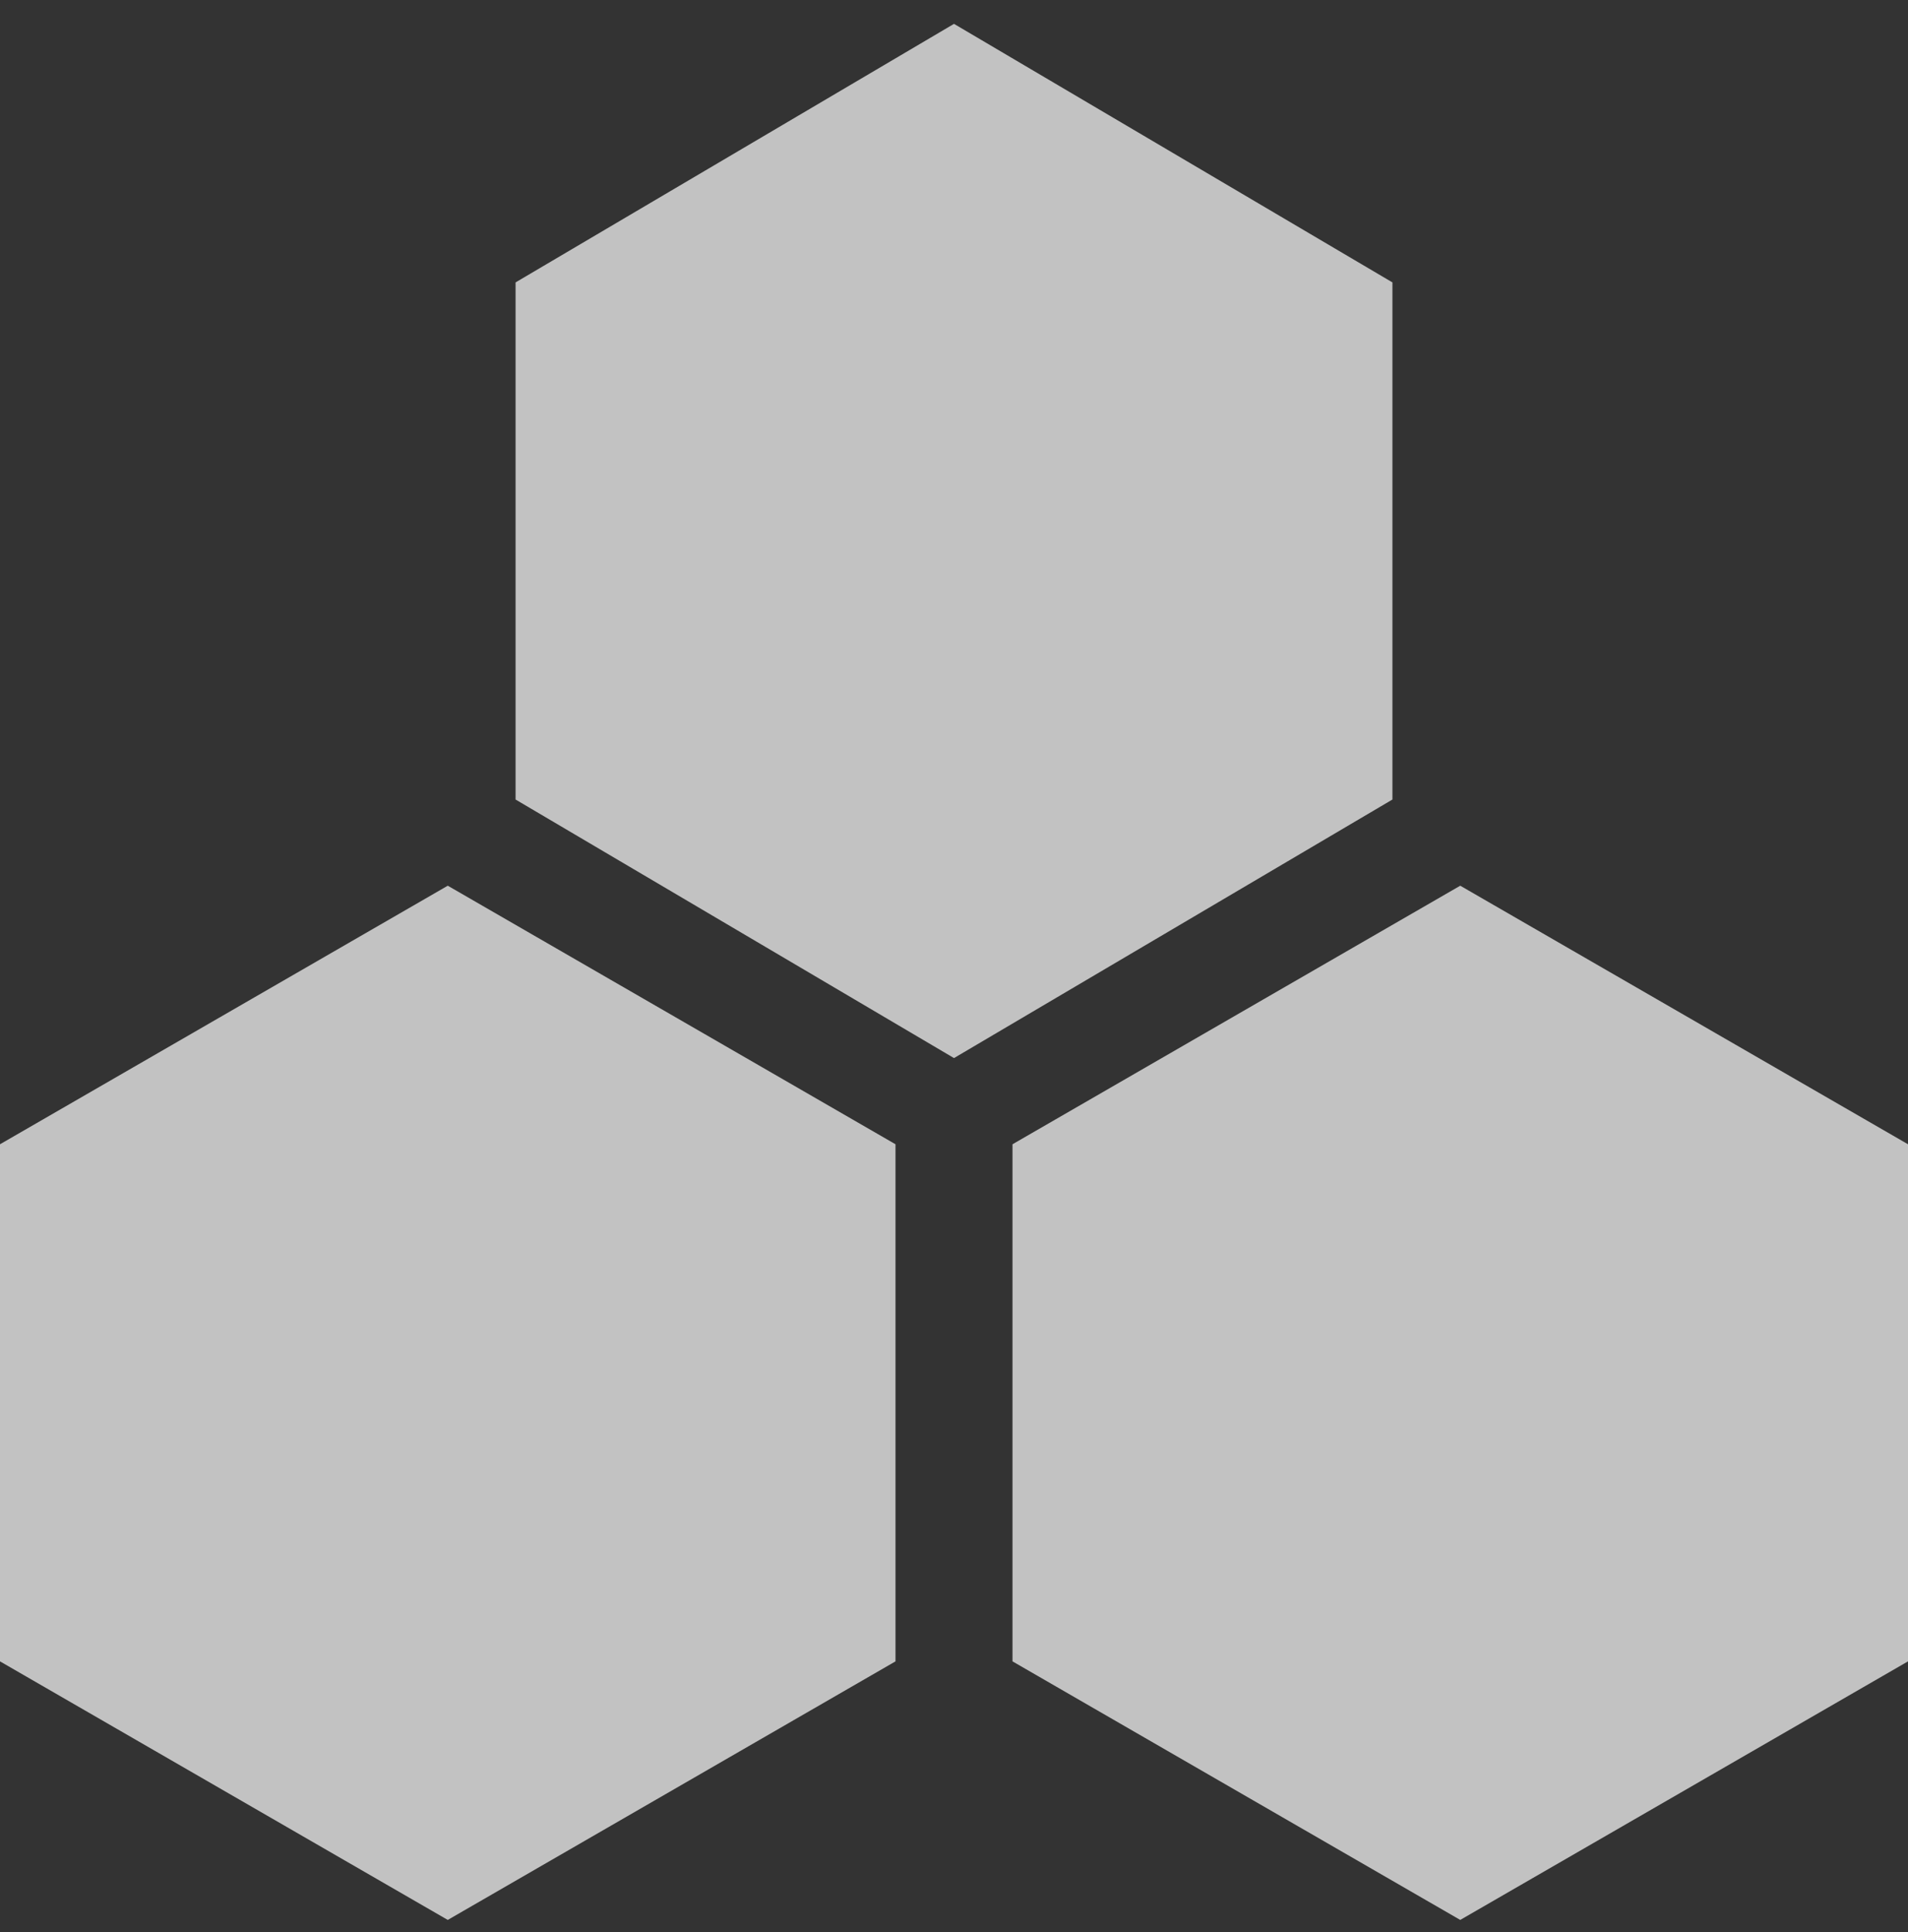 <svg xmlns="http://www.w3.org/2000/svg" width="80" height="81" viewBox="0 0 80 81" fill="none">
  <rect x="0" y="0" width="80" height="81" fill="#333333" stroke="none"/>
  <g opacity="0.7">
    <path d="M40 1L58.383 11.839V33.517L40 44.356L21.617 33.517V11.839L40 1Z" fill="white"/>
    <path d="M18.774 37.13L37.547 47.969V69.647L18.774 80.486L0 69.647V47.969L18.774 37.13Z" fill="white"/>
    <path d="M61.226 37.13L80 47.969V69.647L61.226 80.486L42.453 69.647V47.969L61.226 37.13Z" fill="white"/>
  </g>
</svg>